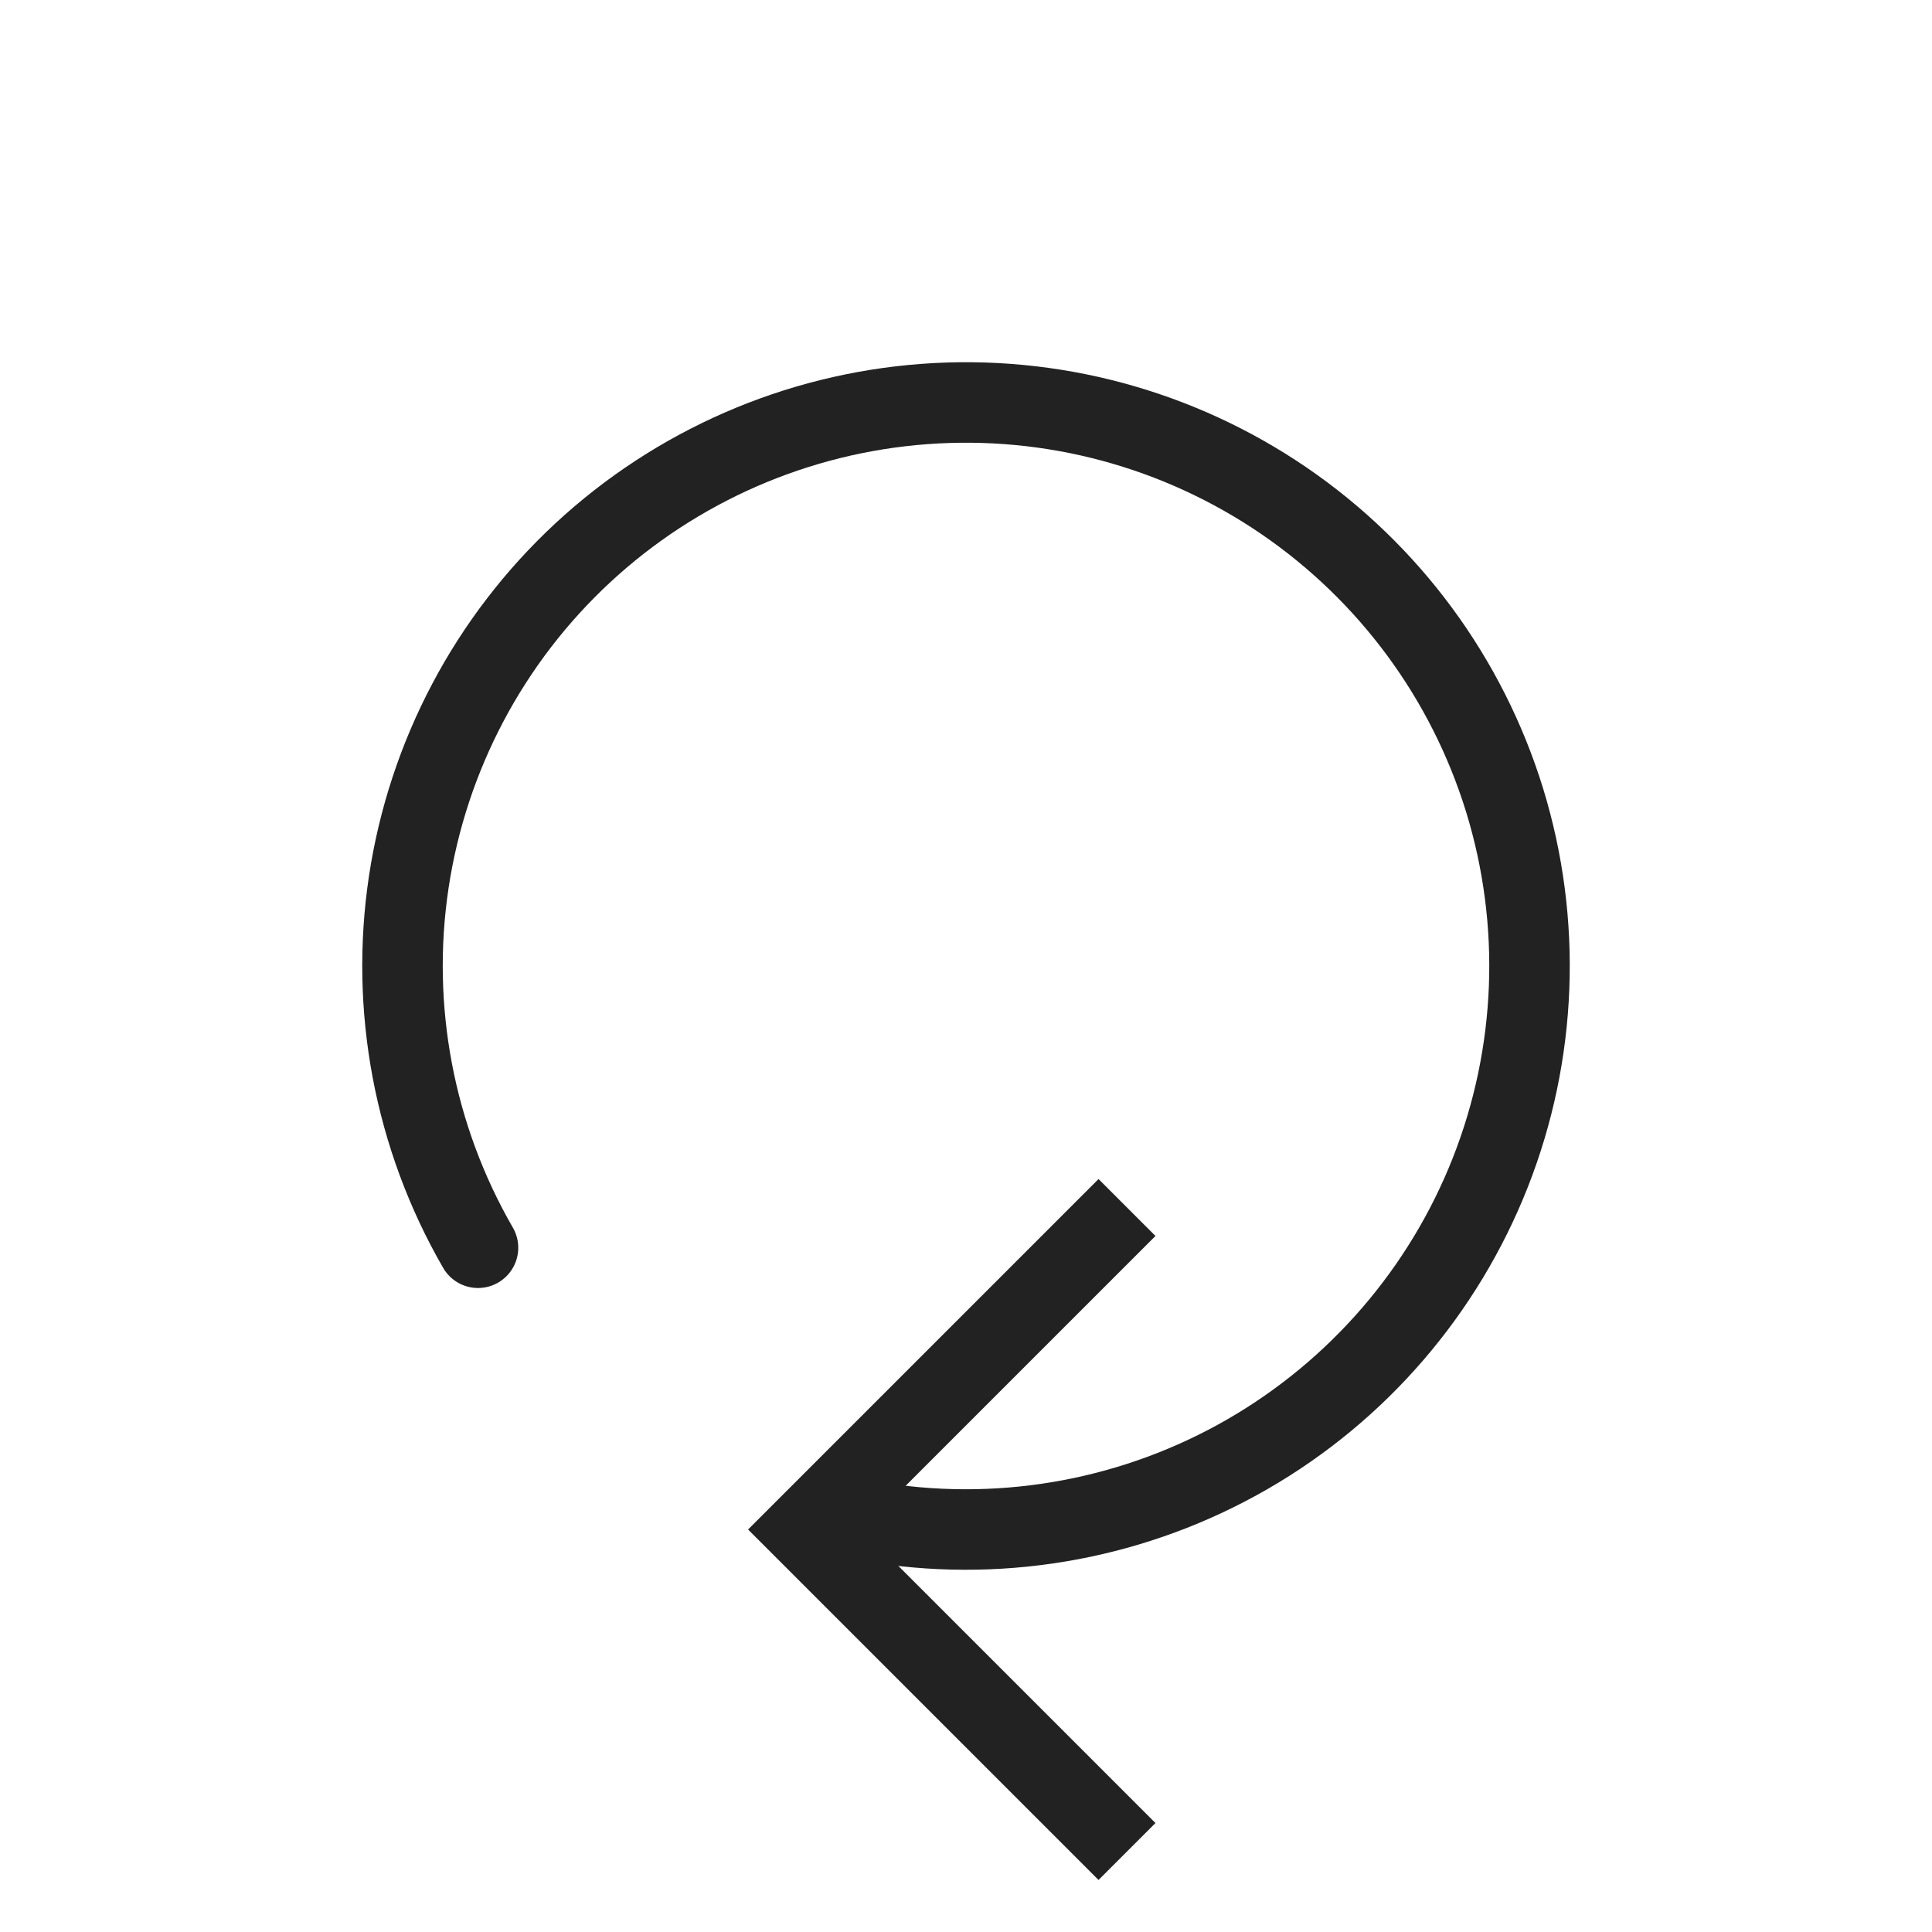 <?xml version="1.0" encoding="utf-8"?>
<svg width="800px" height="800px" viewBox="0 0 24 24" fill="none" xmlns="http://www.w3.org/2000/svg">
<path d="M14 15L10 19L14 23" stroke="#222222"/>
<path d="M5.938 15.5C5.145 14.126 4.842 12.524 5.078 10.956C5.315 9.387 6.077 7.946 7.24 6.867C8.403 5.789 9.898 5.137 11.48 5.019C13.062 4.901 14.636 5.324 15.947 6.219C17.256 7.113 18.224 8.425 18.691 9.941C19.157 11.457 19.095 13.087 18.514 14.563C17.933 16.039 16.868 17.274 15.494 18.066C14.12 18.857 12.517 19.159 10.949 18.921" stroke="#222222" stroke-linecap="round"/>
</svg>